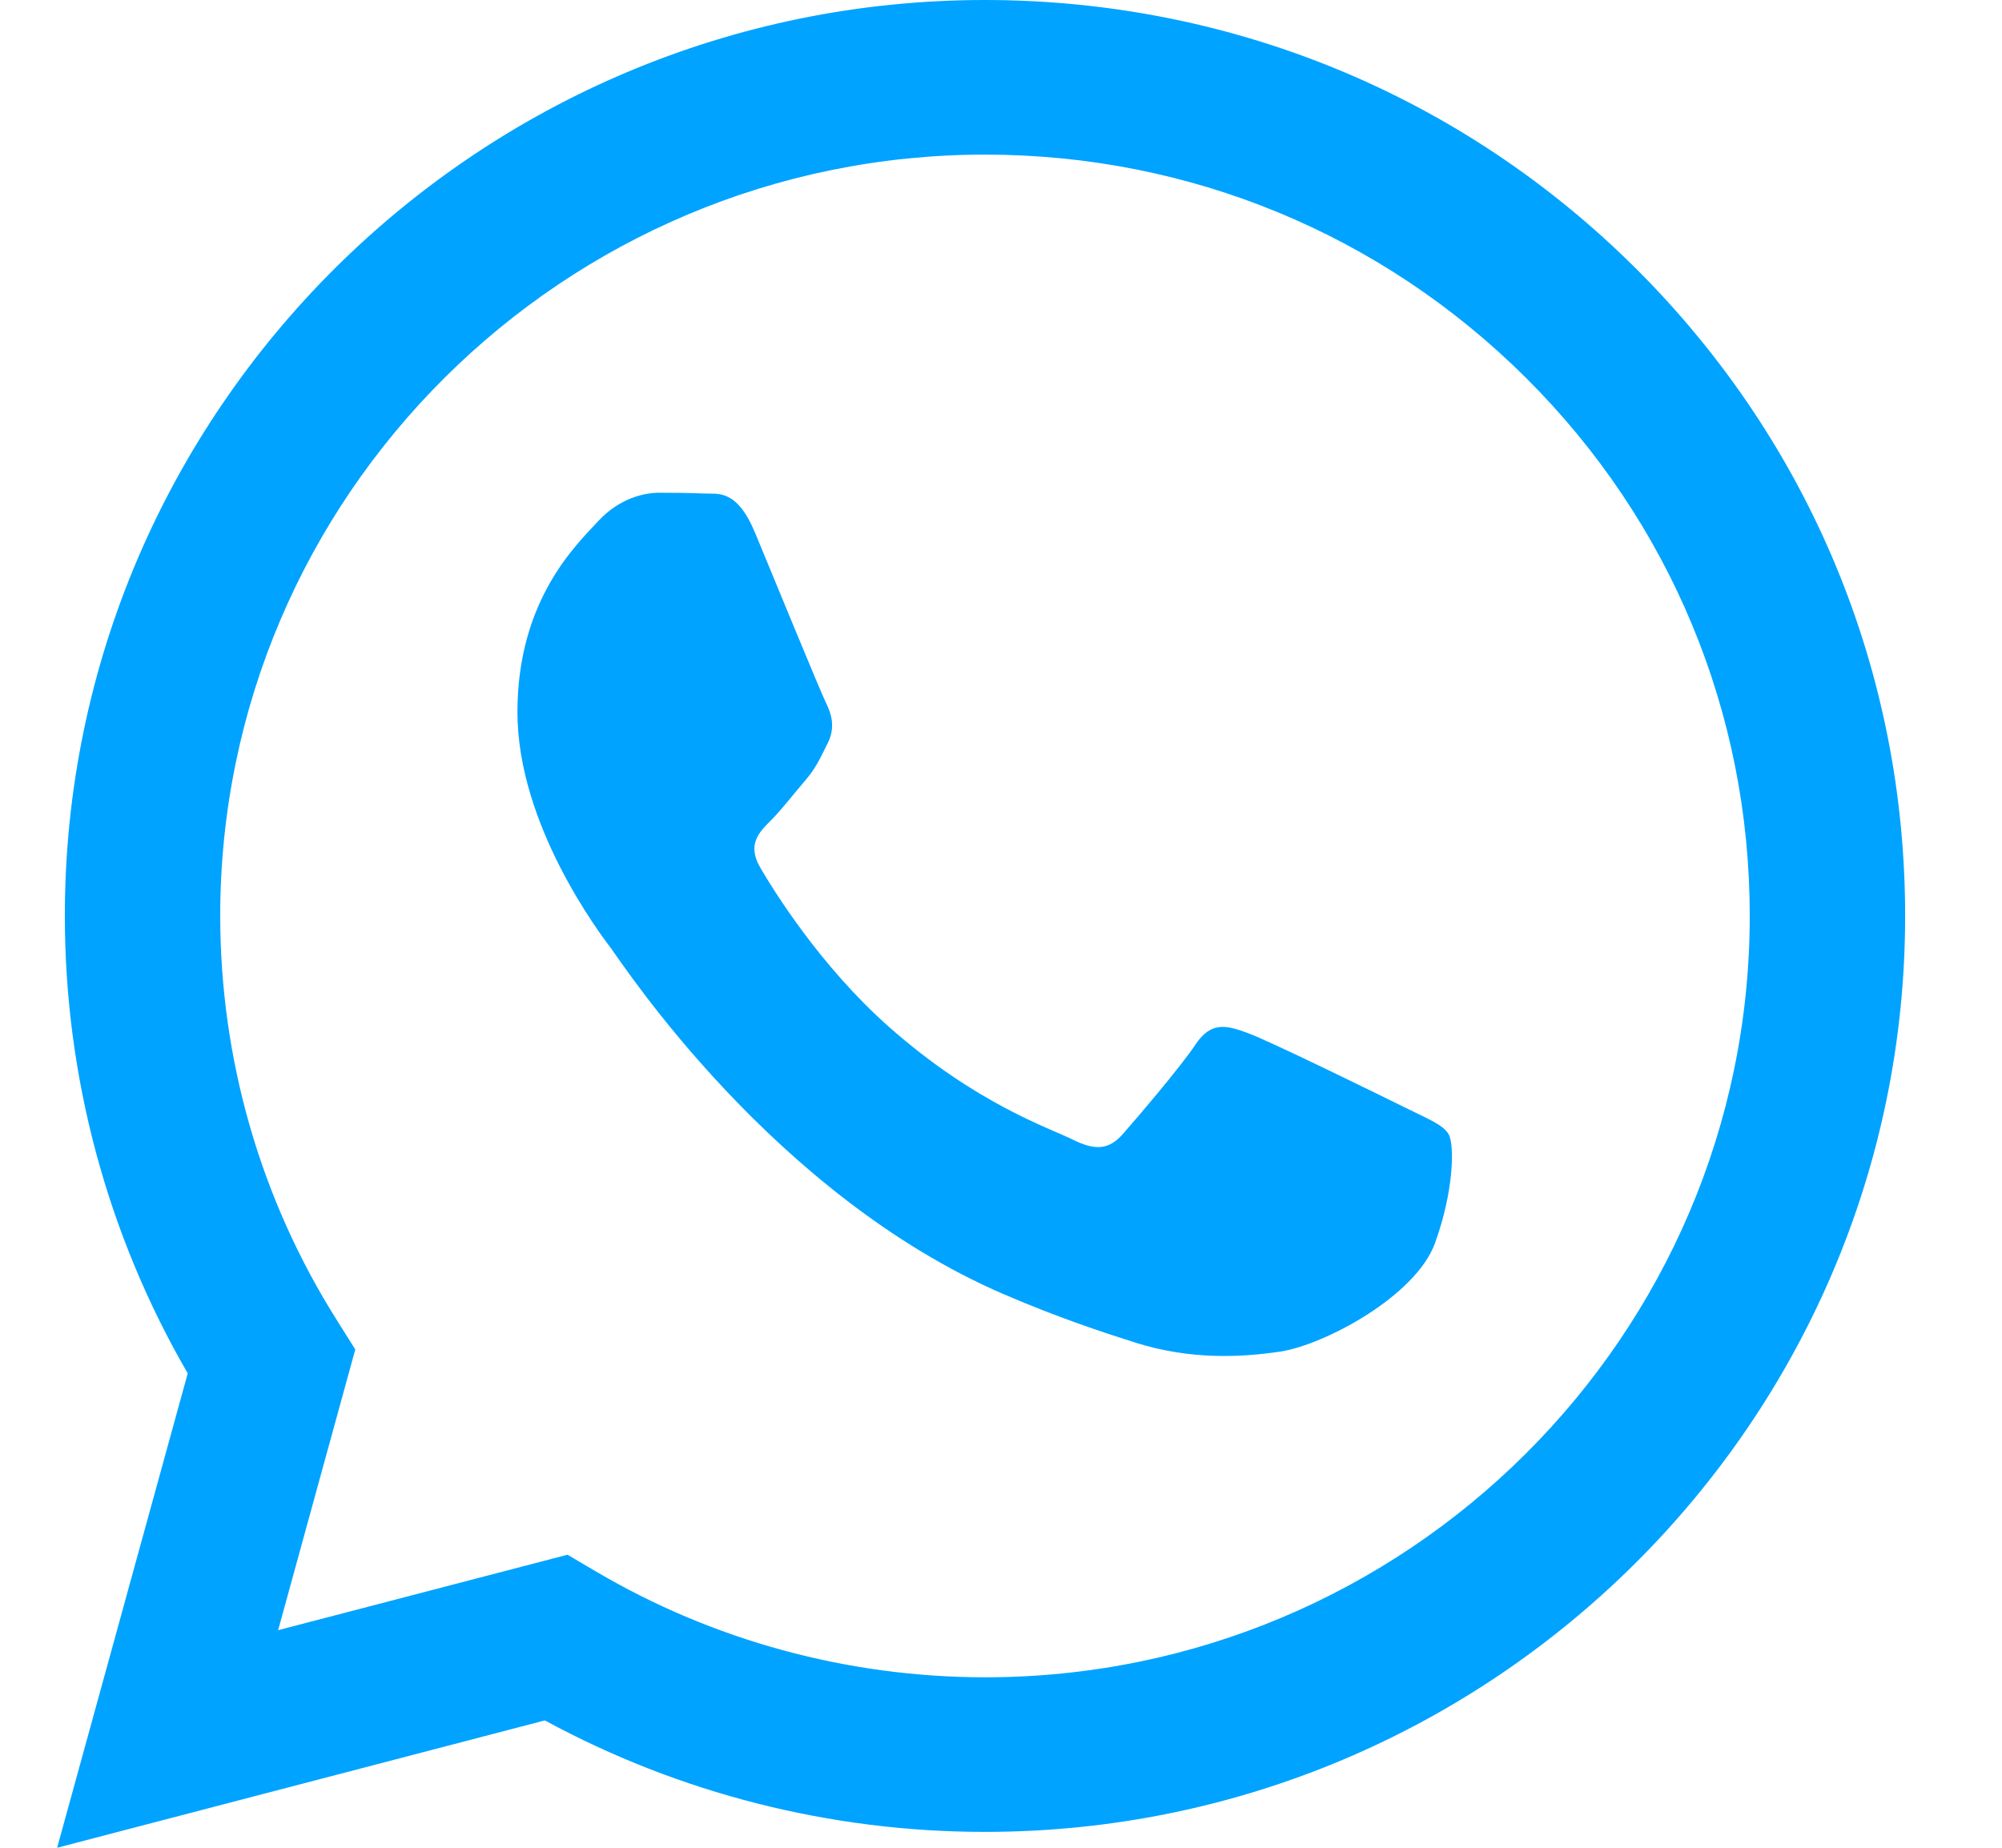 <?xml version="1.0" encoding="UTF-8"?> <svg xmlns="http://www.w3.org/2000/svg" width="13" height="12" viewBox="0 0 13 12" fill="none"> <path fill-rule="evenodd" clip-rule="evenodd" d="M9.12 7.191C8.971 7.117 8.237 6.757 8.1 6.708C7.963 6.658 7.864 6.633 7.764 6.782C7.665 6.931 7.379 7.265 7.291 7.365C7.204 7.464 7.117 7.476 6.968 7.402C6.819 7.327 6.338 7.171 5.767 6.664C5.324 6.27 5.024 5.784 4.937 5.635C4.85 5.486 4.928 5.406 5.002 5.332C5.07 5.265 5.152 5.158 5.226 5.072C5.301 4.985 5.326 4.923 5.376 4.824C5.425 4.724 5.4 4.638 5.363 4.563C5.326 4.489 5.027 3.758 4.903 3.46C4.782 3.17 4.659 3.21 4.567 3.205C4.48 3.201 4.38 3.2 4.281 3.2C4.181 3.2 4.02 3.237 3.883 3.386C3.746 3.535 3.36 3.894 3.36 4.625C3.36 5.357 3.895 6.063 3.97 6.162C4.044 6.261 5.022 7.762 6.52 8.406C6.876 8.559 7.154 8.65 7.371 8.719C7.729 8.832 8.054 8.816 8.312 8.778C8.598 8.735 9.195 8.418 9.319 8.071C9.444 7.724 9.444 7.427 9.406 7.365C9.369 7.303 9.269 7.265 9.12 7.191ZM6.396 10.893H6.394C5.503 10.892 4.629 10.654 3.867 10.204L3.685 10.097L1.806 10.587L2.307 8.764L2.189 8.576C1.692 7.79 1.43 6.88 1.43 5.946C1.431 3.221 3.659 1.004 6.398 1.004C7.725 1.005 8.971 1.52 9.909 2.454C10.847 3.388 11.363 4.63 11.362 5.95C11.361 8.675 9.133 10.893 6.396 10.893ZM10.623 1.744C9.495 0.62 7.994 0.001 6.396 0C3.103 0 0.422 2.667 0.421 5.946C0.421 6.994 0.696 8.017 1.219 8.919L0.371 12L3.538 11.173C4.411 11.647 5.394 11.897 6.394 11.897H6.396C9.689 11.897 12.37 9.229 12.371 5.951C12.372 4.362 11.751 2.868 10.623 1.744Z" fill="#00A3FF"></path> </svg> 